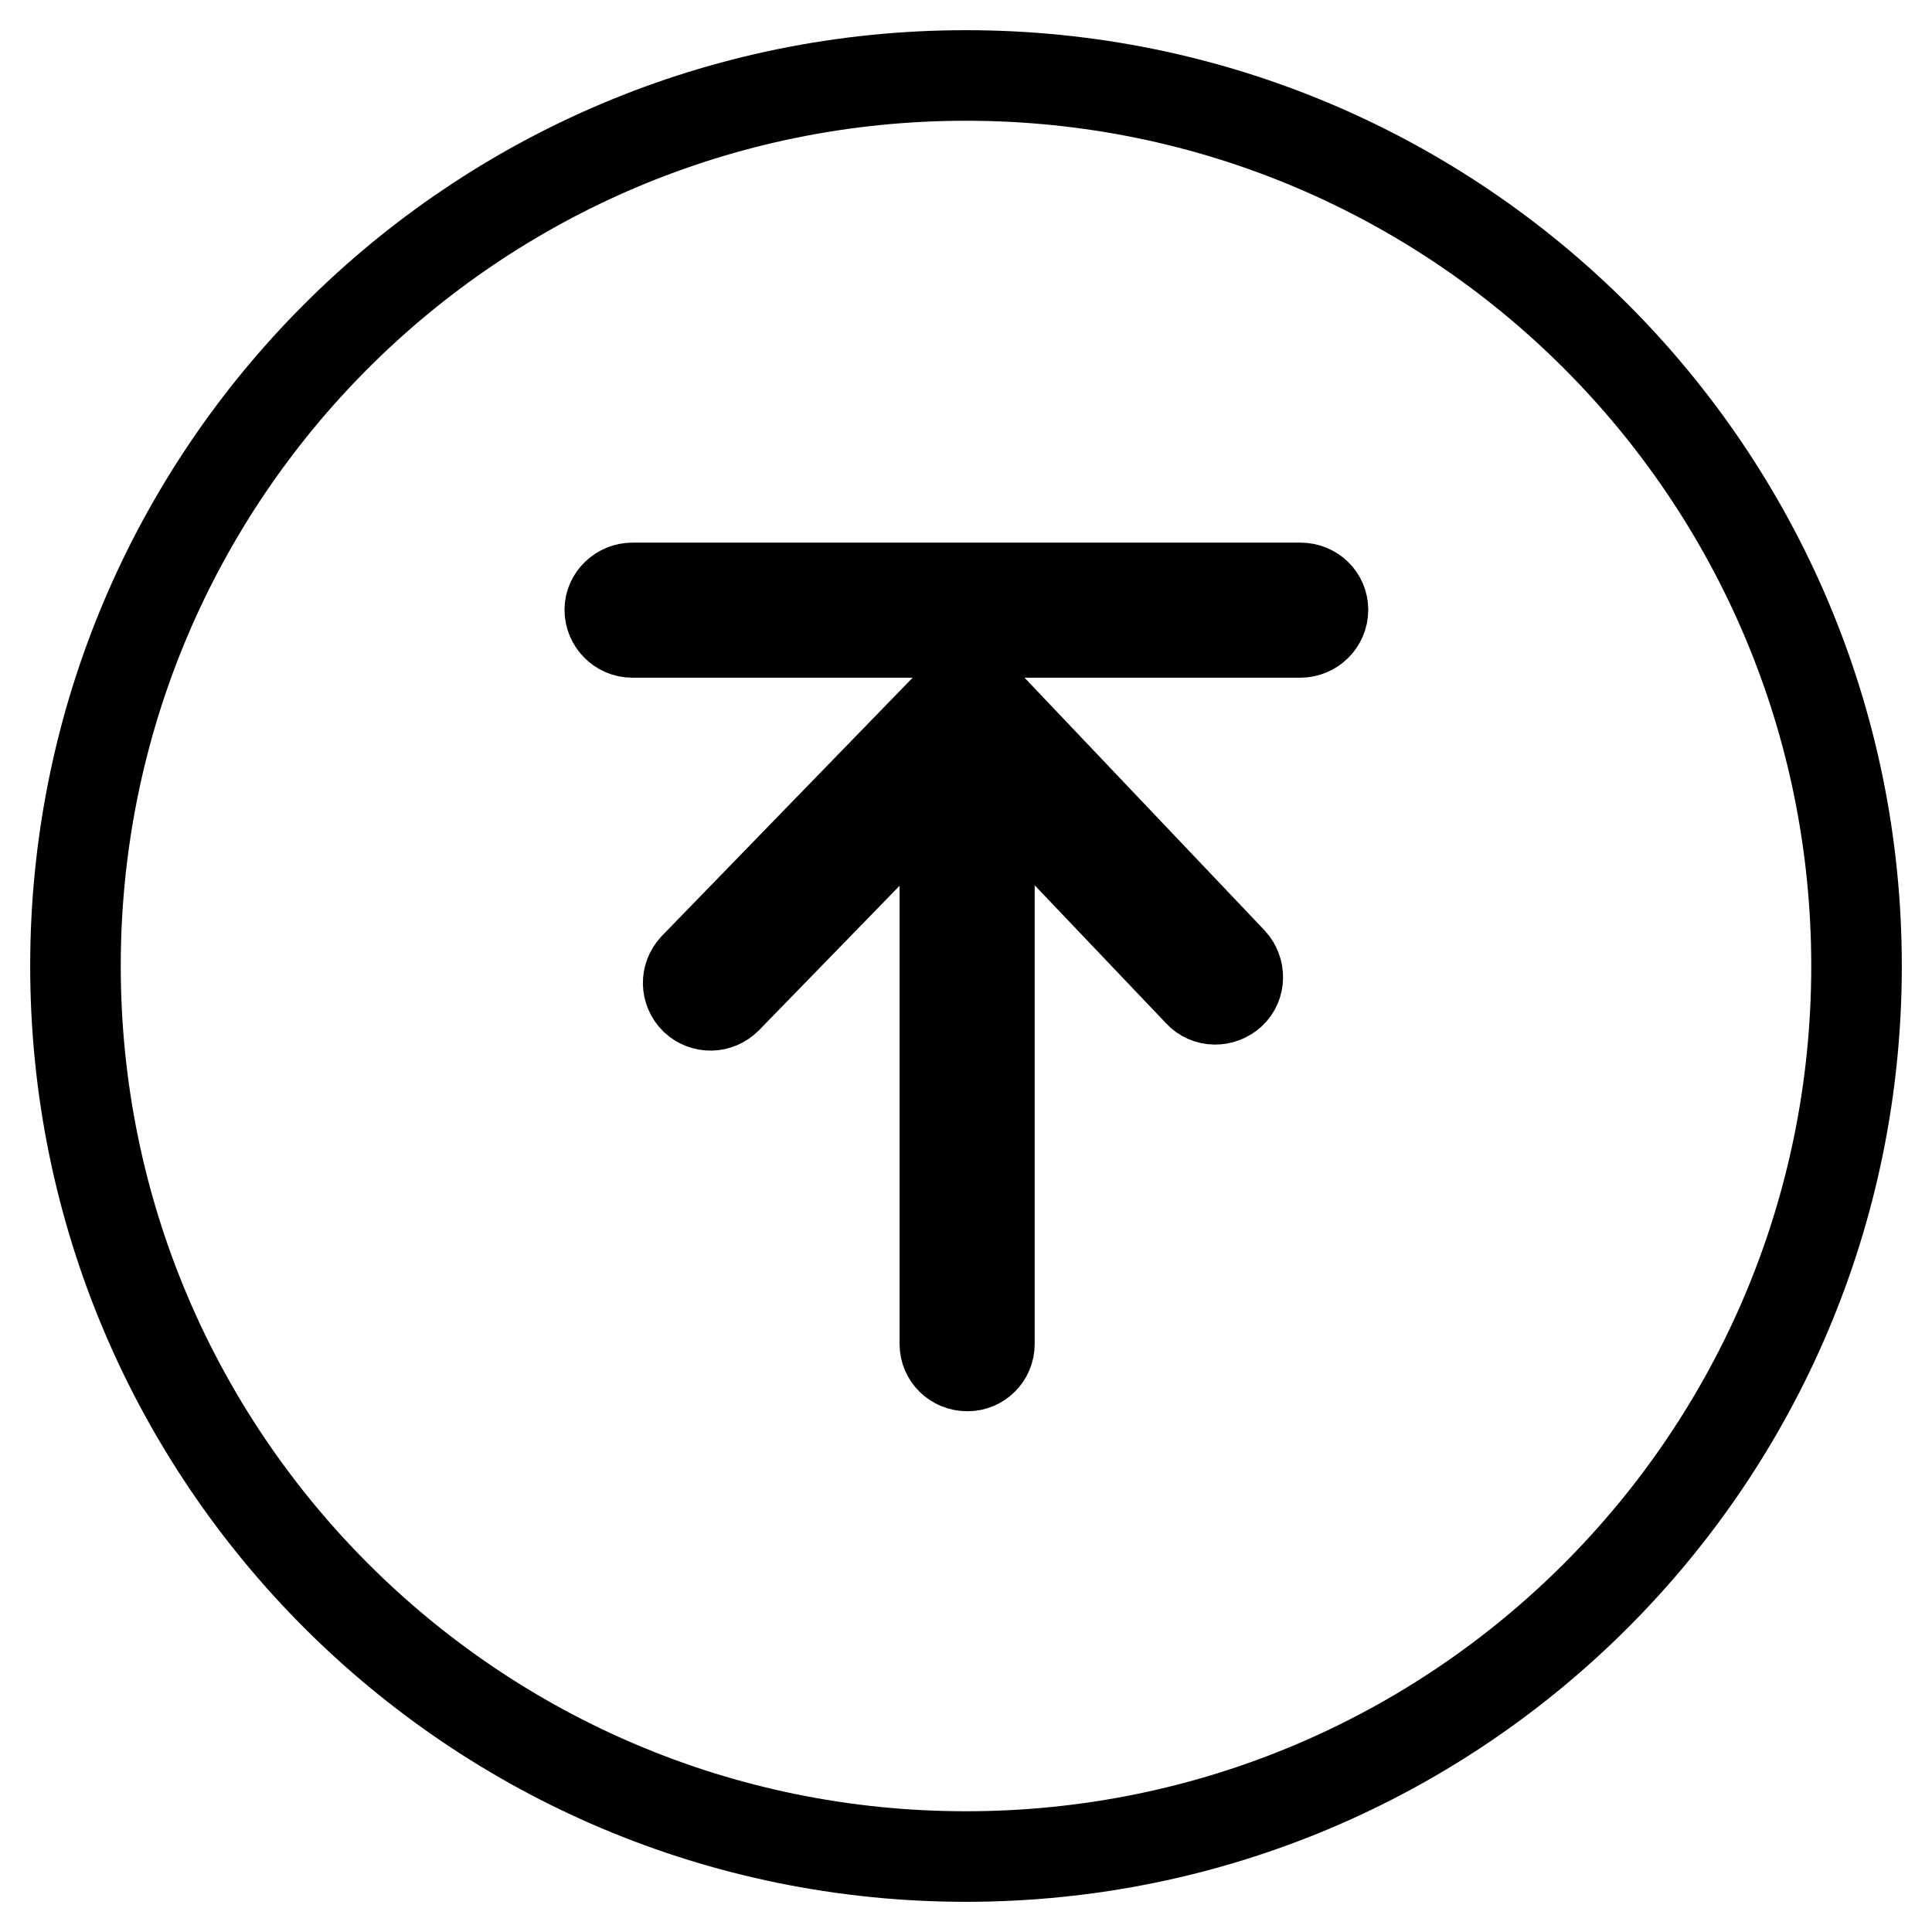 <?xml version="1.0" encoding="utf-8"?>
<!-- Svg Vector Icons : http://www.onlinewebfonts.com/icon -->
<!DOCTYPE svg PUBLIC "-//W3C//DTD SVG 1.1//EN" "http://www.w3.org/Graphics/SVG/1.1/DTD/svg11.dtd">
<svg version="1.1" xmlns="http://www.w3.org/2000/svg" xmlns:xlink="http://www.w3.org/1999/xlink" x="0px" y="0px" viewBox="0 0 256 256" enable-background="new 0 0 256 256" xml:space="preserve">
<g> <path stroke-width="12" fill-opacity="0" stroke="#000000"  d="M127.9,92.6c-0.8,0-1.6,0.3-2.2,0.9L92,128.2c-1.1,1.2-1.1,3,0.1,4.2c1.2,1.1,3,1.1,4.2-0.1l0,0l28.9-29.7 v75.5c0,1.6,1.3,2.9,3,2.9c1.6,0,2.9-1.3,2.9-2.9v-75.8l27.8,29.2c1.1,1.2,3,1.2,4.2,0.1c1.2-1.1,1.2-3,0.1-4.2l-32.3-34 c-0.6-0.7-1.5-1-2.4-0.9C128.2,92.6,128,92.6,127.9,92.6L127.9,92.6z M128,246c-65.2,0-118-52.8-118-118C10,62.8,62.8,10,128,10 c65.2,0,118,52.8,118,118C246,193.2,193.2,246,128,246z M83.8,83.8h88.5c1.6,0,3-1.3,3-3c0-1.6-1.3-2.9-3-2.9H83.8 c-1.6,0-3,1.3-3,2.9C80.8,82.4,82.1,83.8,83.8,83.8z"/></g>
</svg>